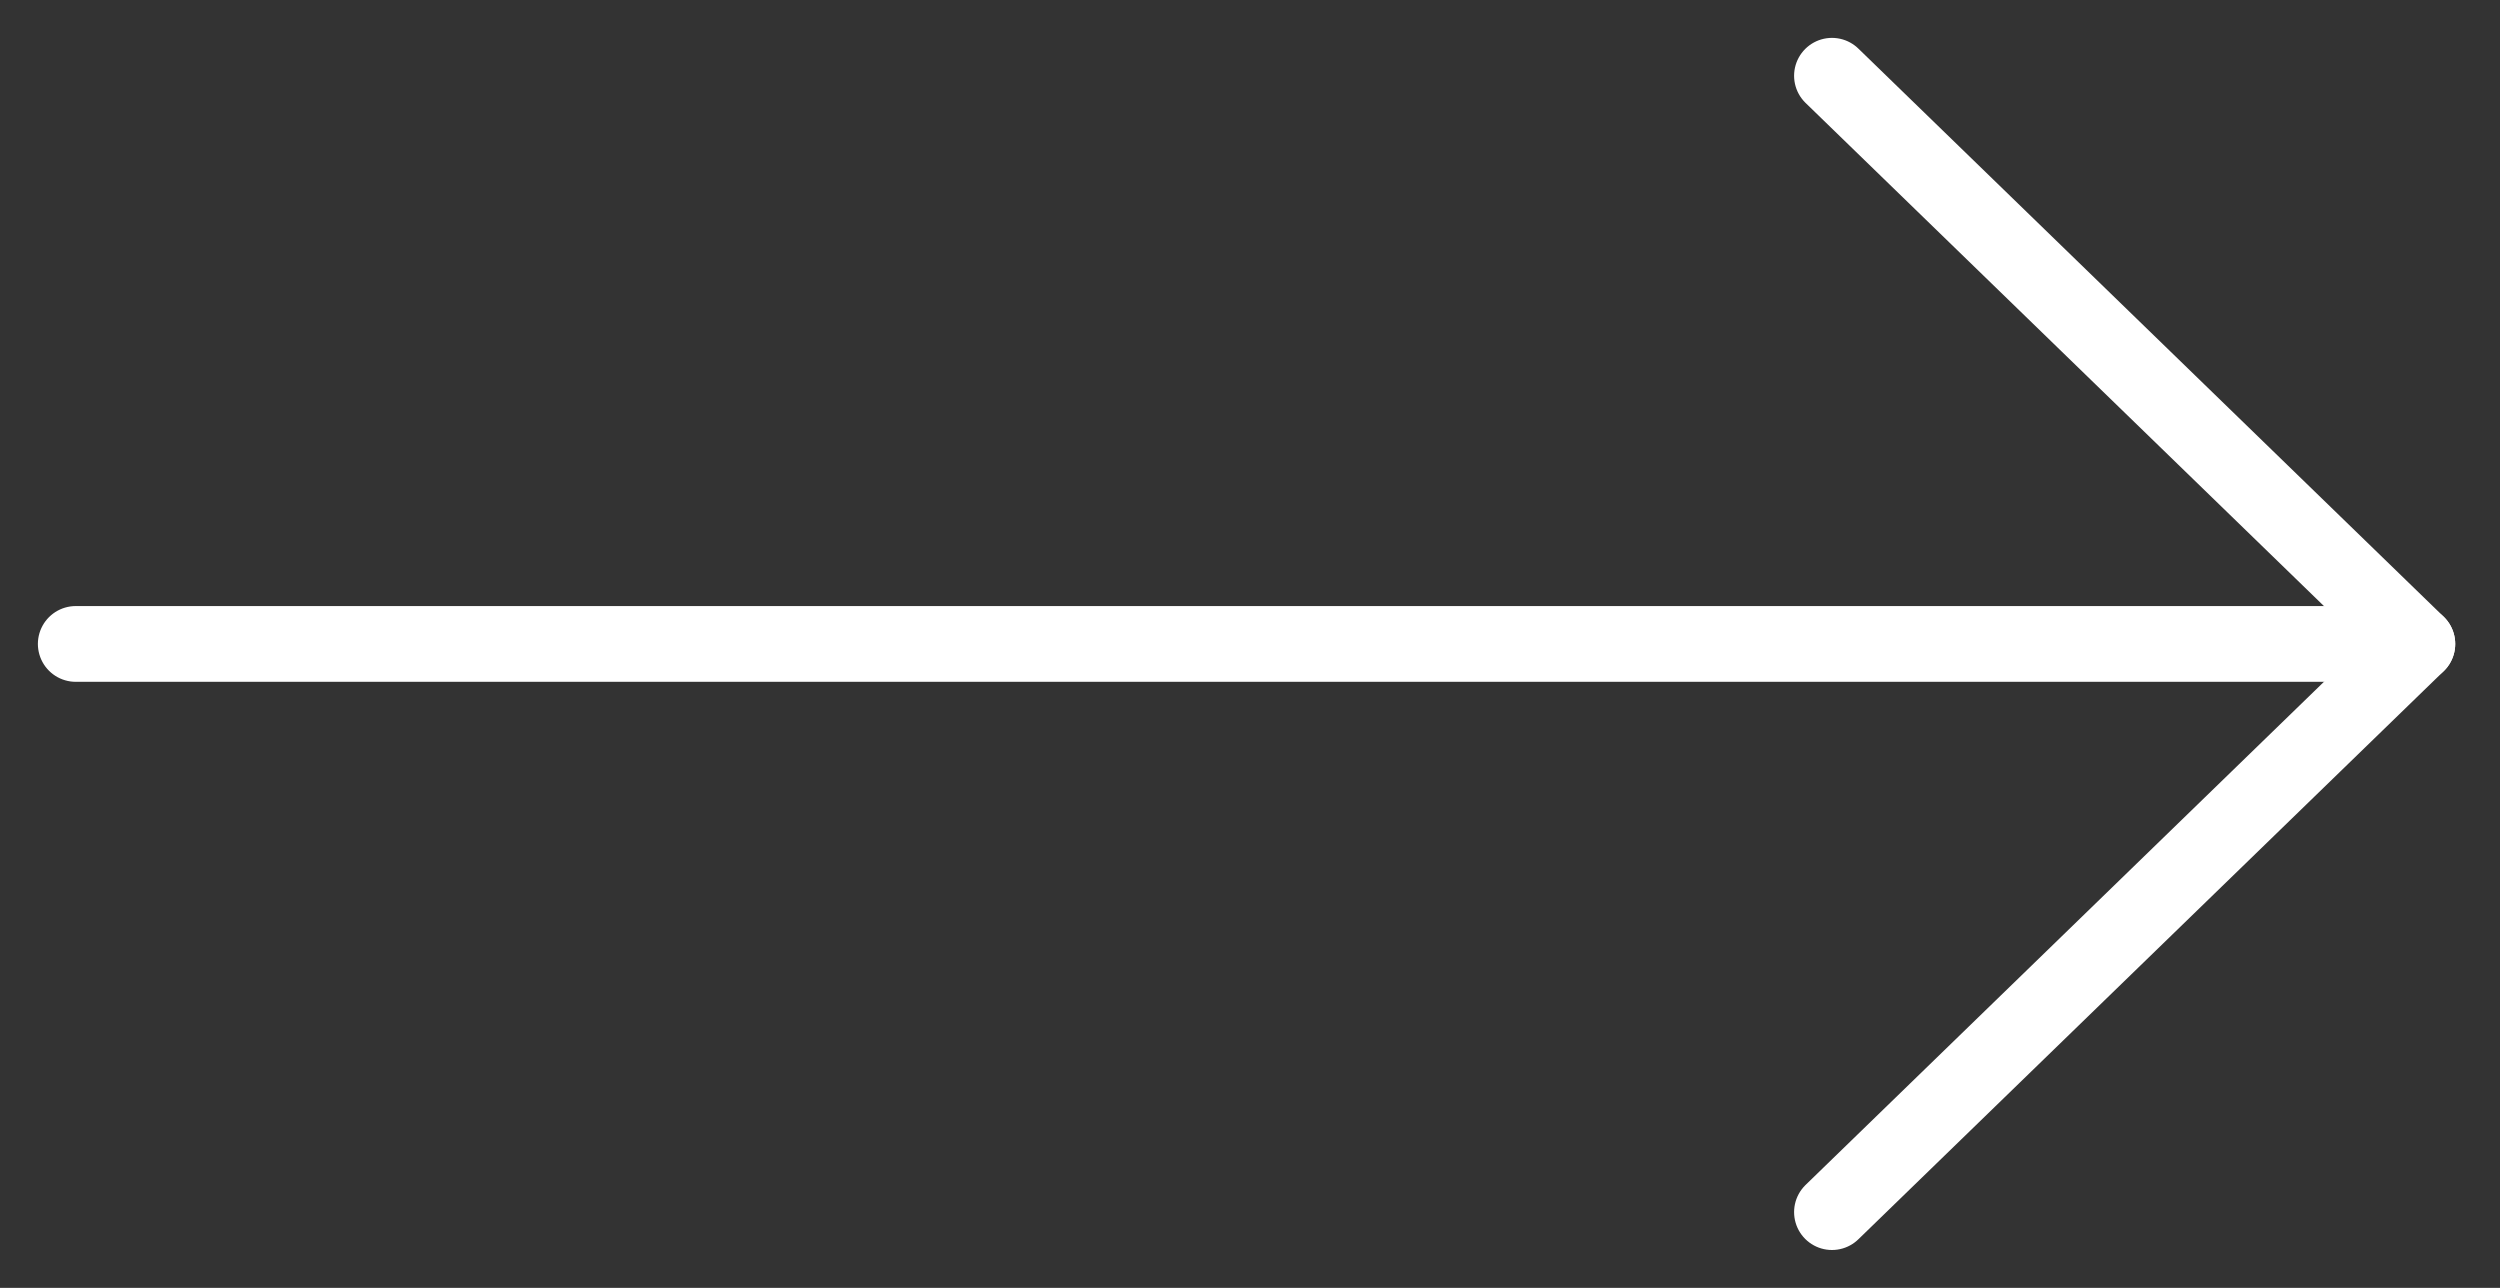 <?xml version="1.0" encoding="UTF-8"?>
<svg width="33px" height="17px" viewBox="0 0 33 17" version="1.1" xmlns="http://www.w3.org/2000/svg" xmlns:xlink="http://www.w3.org/1999/xlink">
    <rect x="0" y="0" width="33" height="17" fill="#333333" stroke="none"/>
    <!-- Generator: sketchtool 52.6 (67491) - http://www.bohemiancoding.com/sketch -->
    <title>7EC884E7-A3A4-4E5A-9246-5C0956D903F6</title>
    <desc>Created with sketchtool.</desc>
    <g id="Bootstrap-4-Grid-System" stroke="none" stroke-width="1" fill="none" fill-rule="evenodd" stroke-linecap="round">
        <g id="01-Pollardi-Main-page" transform="translate(-1139, -475)" stroke="#FFFFFF">
            <g id="02-carusel" transform="translate(0, 89)">
                <g id="i-arrow-white-r" transform="translate(1140, 387)">
                    <path d="M0,7.5 L30.909,7.5" id="Line"></path>
                    <polyline id="Path-2" stroke-linejoin="round" points="23.182 0 30.909 7.5 23.182 15"></polyline>
                </g>
            </g>
        </g>
    </g>
</svg>